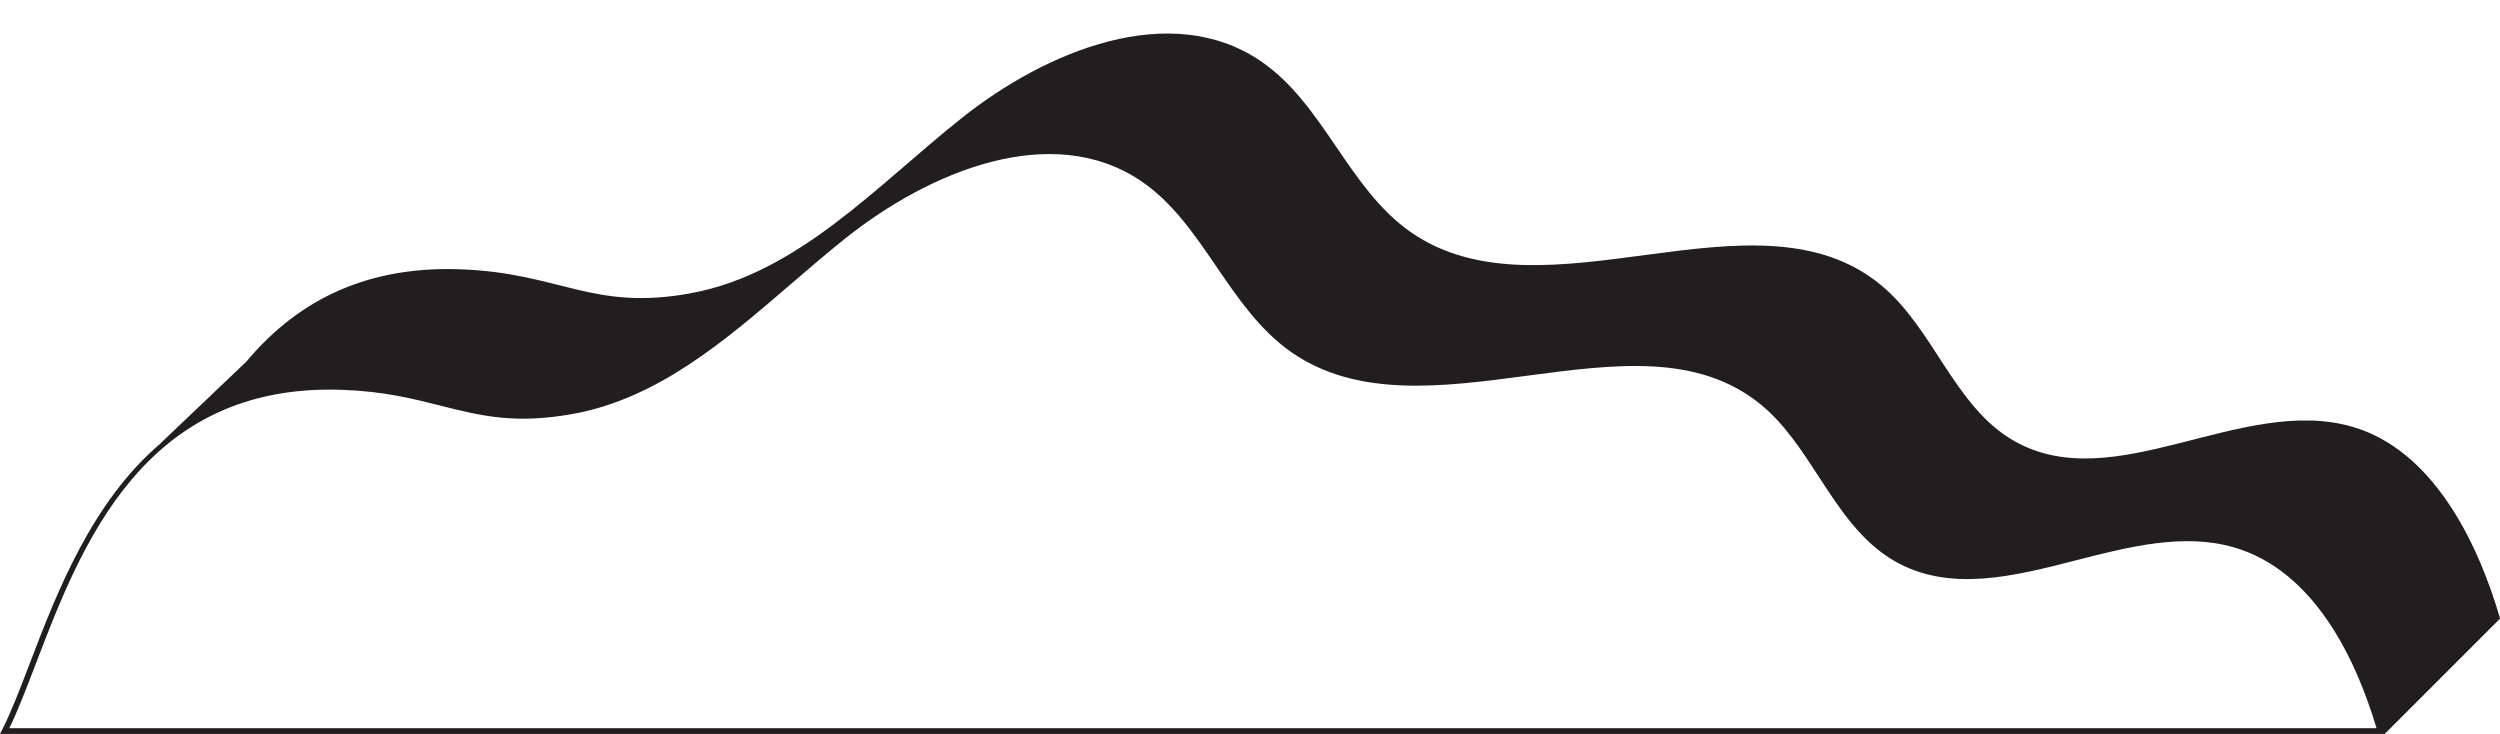 <?xml version="1.0" encoding="UTF-8" standalone="no"?><svg xmlns="http://www.w3.org/2000/svg" xmlns:xlink="http://www.w3.org/1999/xlink" fill="#000000" height="127.3" preserveAspectRatio="xMidYMid meet" version="1" viewBox="0.0 -5.8 433.4 127.3" width="433.4" zoomAndPan="magnify"><g id="change1_1"><path d="M407.89,68.21c-19.23-5.64-41.39,12.38-58.78,2.4c-10.37-5.96-13.86-19.5-23.12-27.07 c-21.76-17.81-58.39,6.98-81.45-9.12c-10.86-7.58-15.08-22.27-26.06-29.68c-15.62-10.54-37.04-1.79-51.79,9.95 c-14.75,11.74-28.37,26.92-46.9,30.34c-17.15,3.16-22.63-3.54-40.06-4.15c-17.47-0.61-28.96,6.38-37.05,16.04l0,0L27.8,71.08h0.02 C15.86,81.27,9.83,97,5.24,109c-1.76,4.6-3.27,8.56-4.87,11.72L0,121.44h413.33l0.07,0.01l20.02-20.02 C429.42,87.73,421.58,72.22,407.89,68.21z M1.62,120.44c1.49-3.07,2.92-6.81,4.56-11.09c7.87-20.59,18.66-48.77,53.12-47.57 c7.19,0.25,12.24,1.52,17.13,2.76c6.93,1.75,12.91,3.25,23.04,1.39c14.66-2.7,26.35-12.77,37.66-22.5c3.09-2.66,6.28-5.4,9.46-7.94 c14.62-11.63,35.74-20.35,51.2-9.92c5.47,3.69,9.33,9.34,13.06,14.81c3.71,5.44,7.55,11.06,13,14.86c11.47,8,26.33,6.03,40.71,4.12 c15.32-2.04,29.79-3.96,40.71,4.98c4.1,3.36,7.11,8,10.03,12.49c3.61,5.55,7.34,11.3,13.15,14.64c9.54,5.48,20.67,2.63,31.43-0.13 c9.2-2.36,18.72-4.79,27.46-2.23c13.79,4.05,21.01,19.13,24.66,31.33H1.62z" fill="#221e1f"/></g></svg>